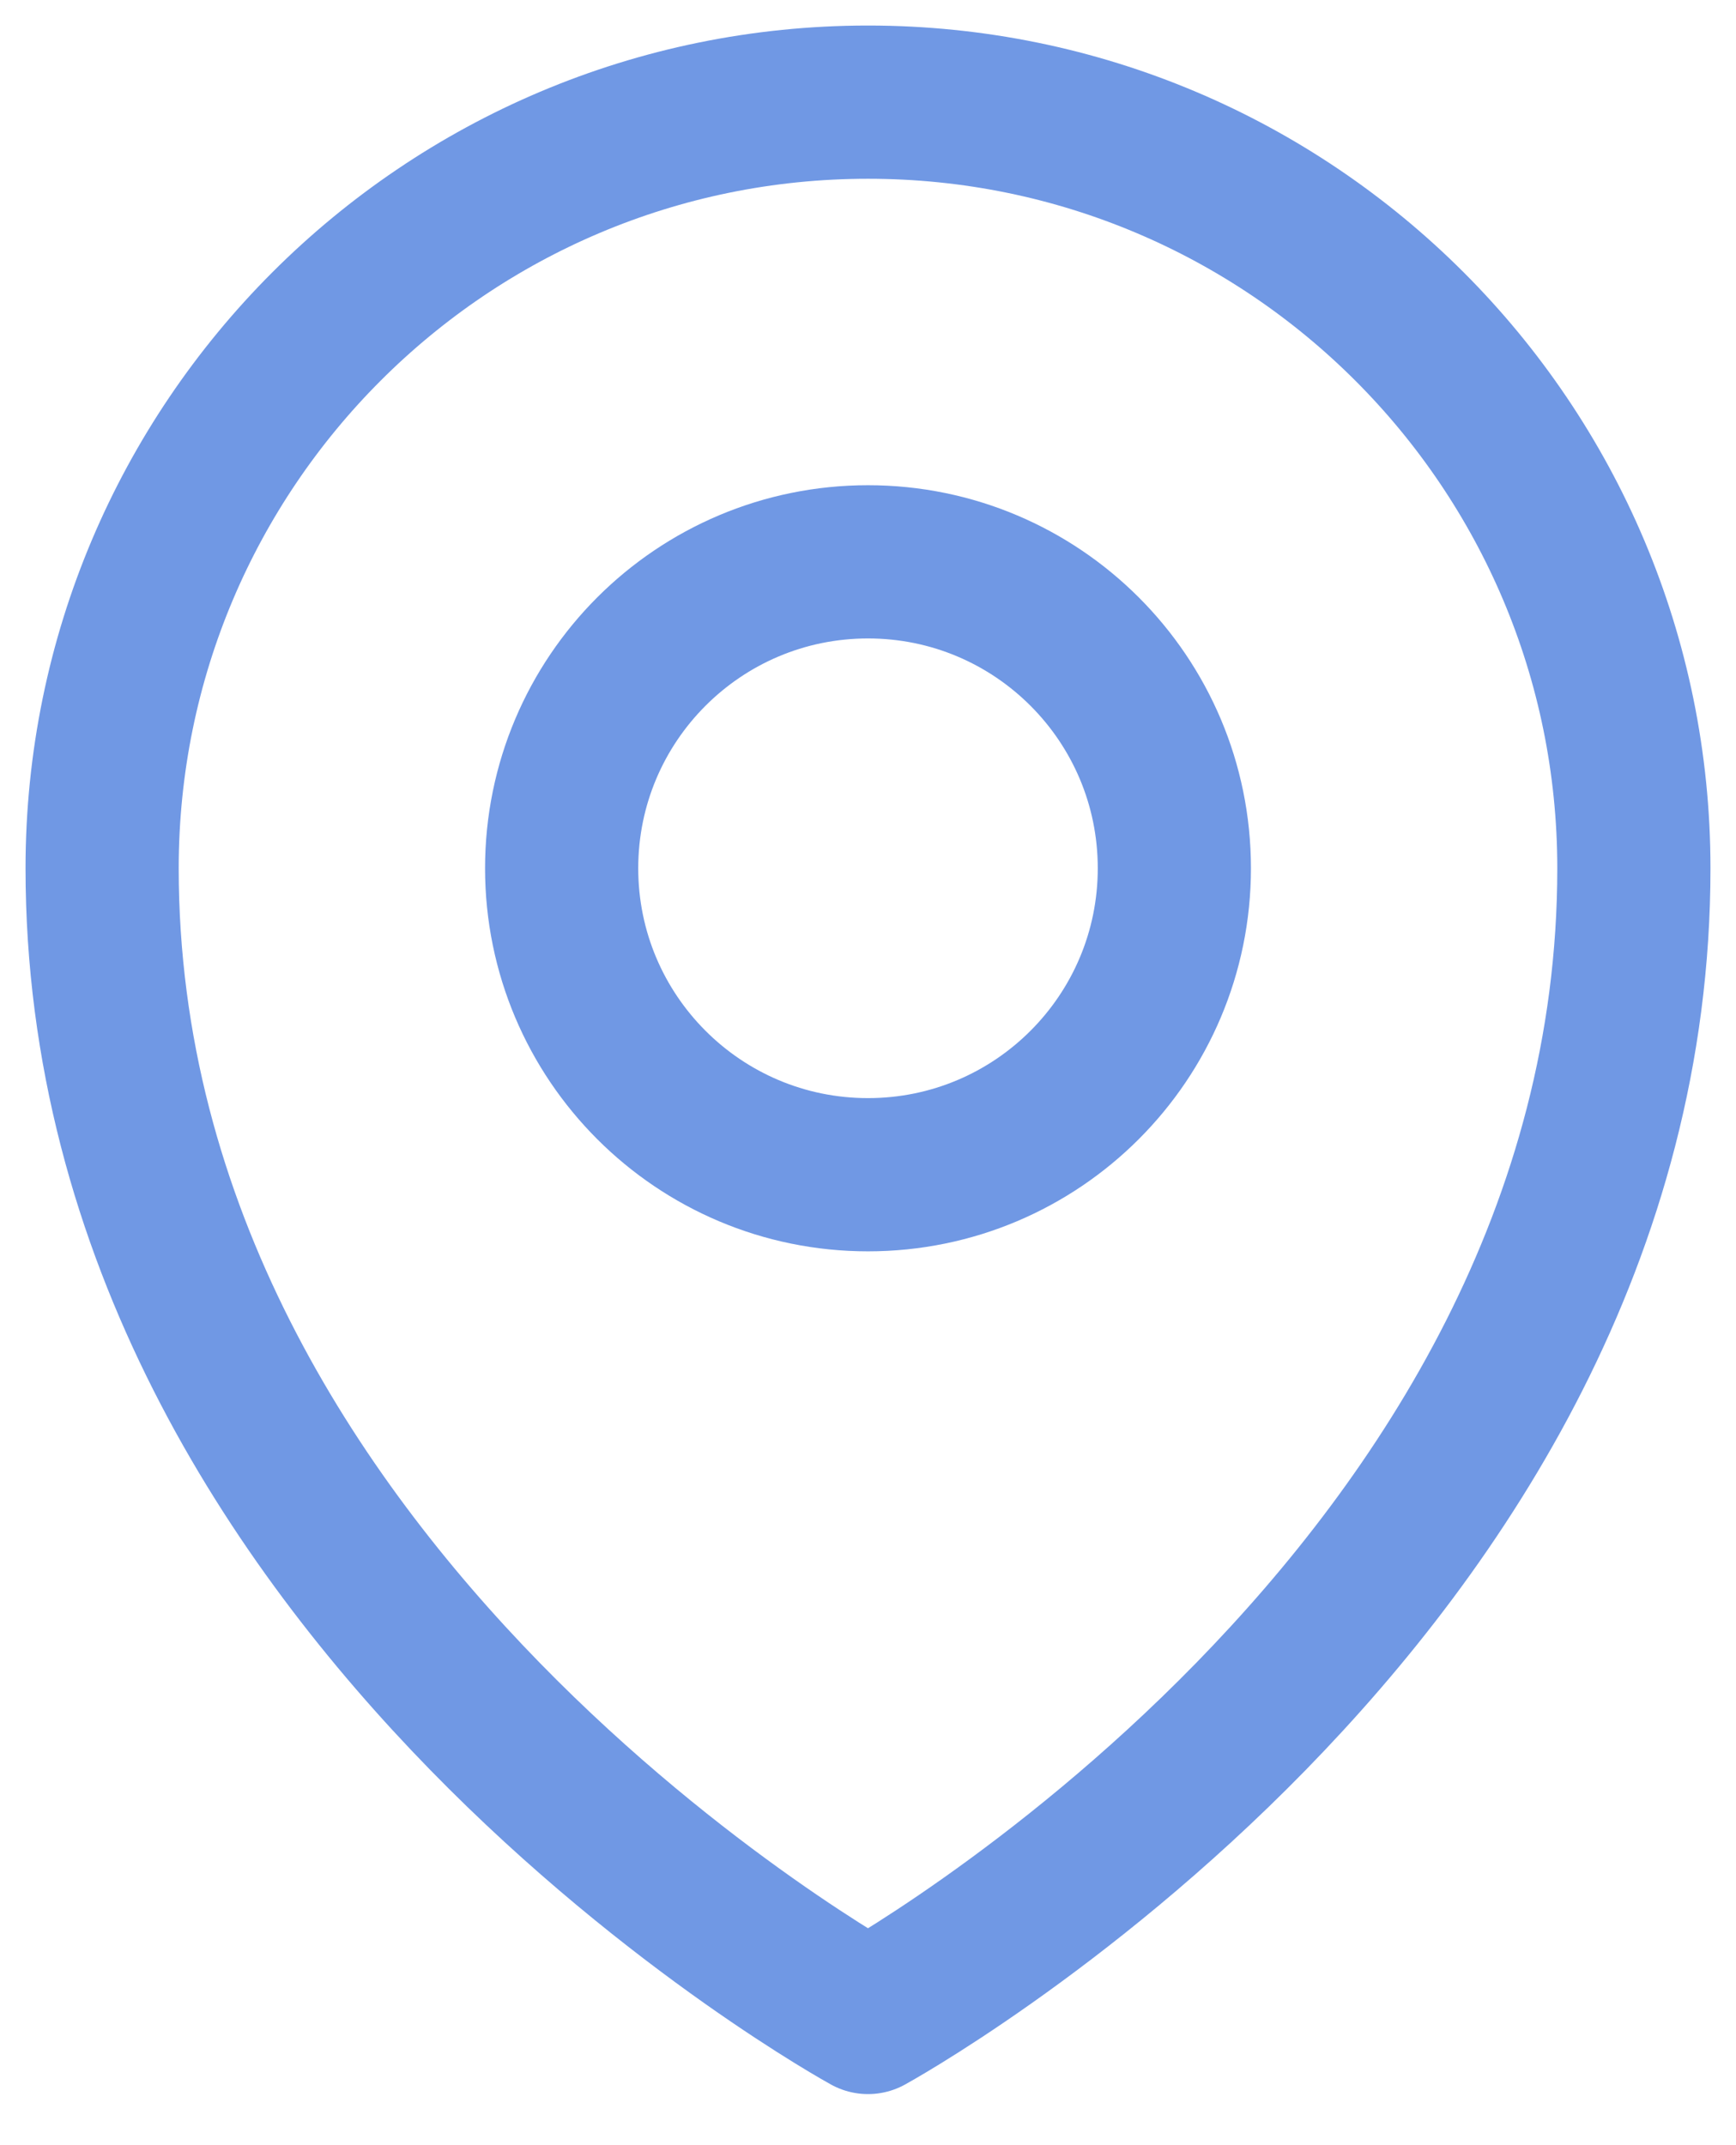 <svg width="17" height="21" viewBox="0 0 17 21" fill="none" xmlns="http://www.w3.org/2000/svg">
<path d="M11.5 8.5C11.5 10.157 10.157 11.5 8.5 11.5C6.843 11.5 5.5 10.157 5.5 8.5C5.5 6.843 6.843 5.5 8.5 5.5C10.157 5.5 11.5 6.843 11.5 8.5Z" stroke="#7098E4" stroke-width="1.5" stroke-linecap="round" stroke-linejoin="round"/>
<path d="M16 8.5C16 15.642 8.5 19.75 8.5 19.75C8.5 19.75 1 15.642 1 8.5C1 4.358 4.358 1 8.5 1C12.642 1 16 4.358 16 8.5Z" stroke="#7098E4" stroke-width="1.5" stroke-linecap="round" stroke-linejoin="round"/>
</svg>

